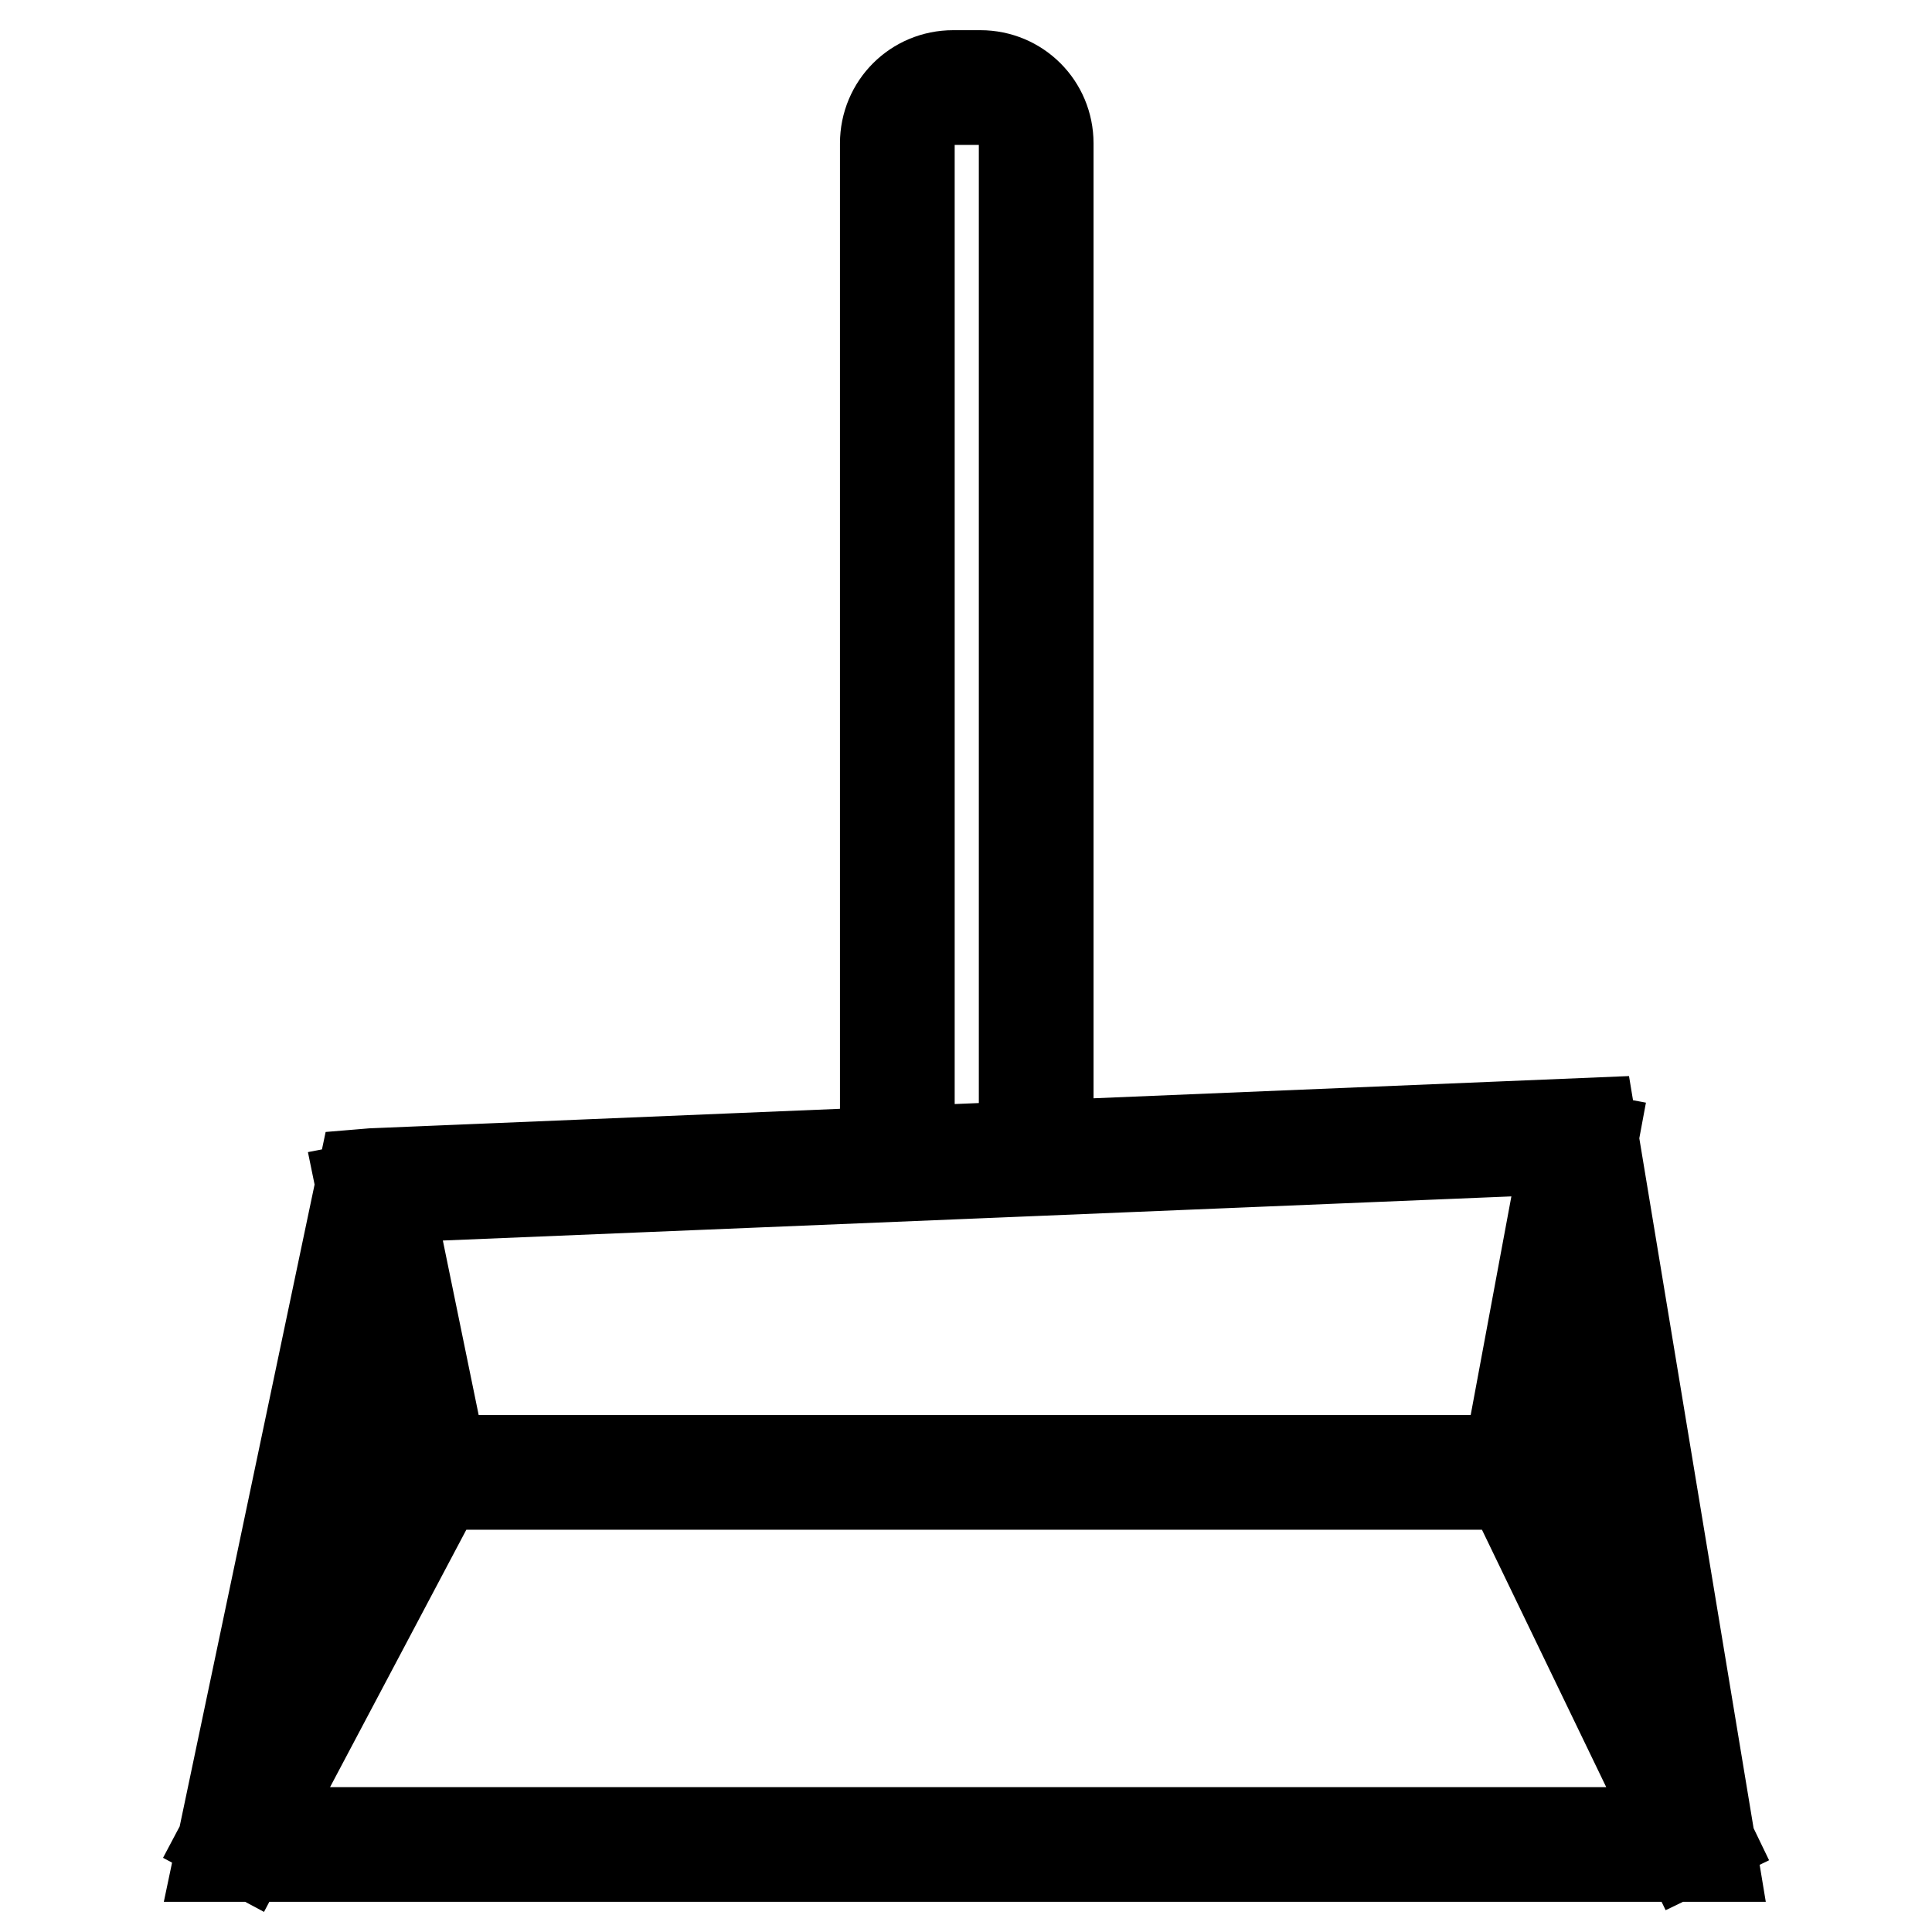 <?xml version="1.0" encoding="utf-8"?>
<!-- Svg Vector Icons : http://www.onlinewebfonts.com/icon -->
<!DOCTYPE svg PUBLIC "-//W3C//DTD SVG 1.1//EN" "http://www.w3.org/Graphics/SVG/1.1/DTD/svg11.dtd">
<svg version="1.1" xmlns="http://www.w3.org/2000/svg" xmlns:xlink="http://www.w3.org/1999/xlink" x="0px" y="0px" viewBox="0 0 256 256" enable-background="new 0 0 256 256" xml:space="preserve">
<g> <path stroke-width="12" fill-opacity="0" stroke="#000000"  d="M226.9,246H29.1l19-90.4l1.2-0.1l161.5-6.7L226.9,246L226.9,246z M33.1,242.8h190l-15-90.6l-157.4,6.5 L33.1,242.8z M57.2,193.5h144v3.2h-144V193.5z M207.9,150.3l3.2,0.6l-8.3,44.6l-3.2-0.6L207.9,150.3z M202.6,194.4l23.8,49.3 l-2.9,1.4l-23.8-49.3L202.6,194.4z M51,156.8l7.8,38l-3.1,0.6l-7.8-38L51,156.8z M55.8,194.4l2.8,1.5l-26.1,49.3l-2.8-1.5 L55.8,194.4z M120.5,154.3h-3.2V19c0-5,4-9,9-9h3.6c5,0,9,4,9,9v134.5h-3.2V19c0-3.2-2.6-5.8-5.8-5.8h-3.6c-3.2,0-5.8,2.6-5.8,5.8 V154.3z"/></g>
</svg>